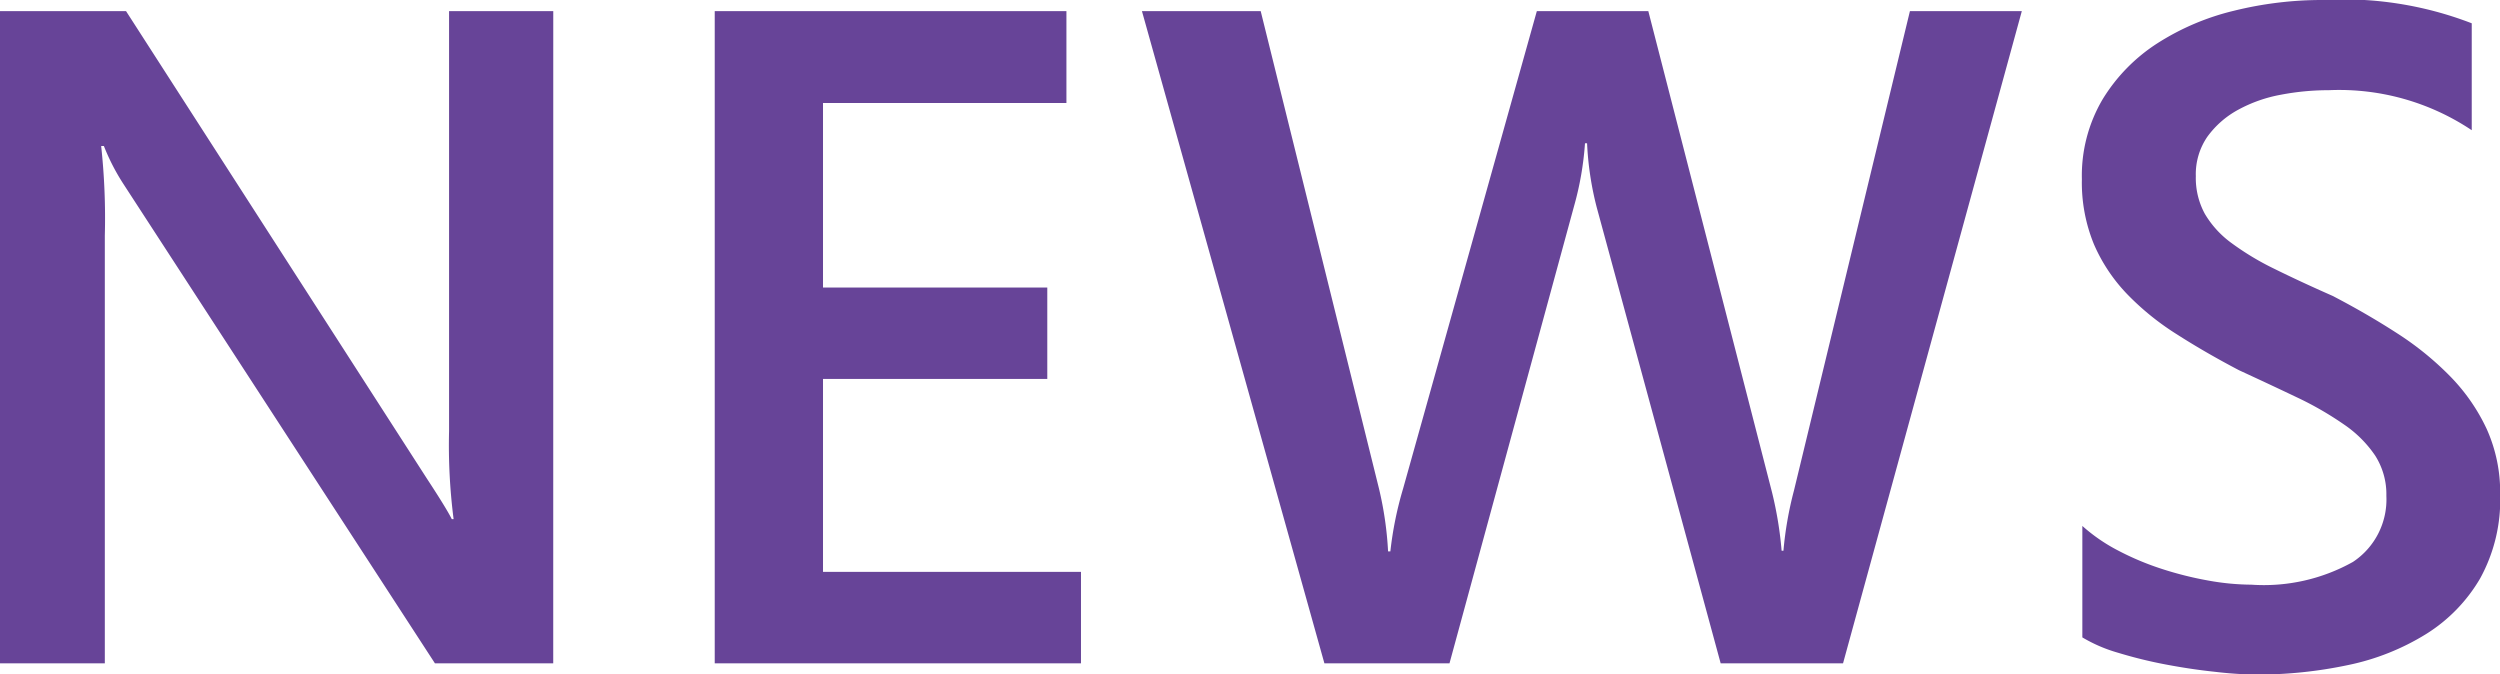 <svg xmlns="http://www.w3.org/2000/svg" width="64.395" height="17.367" viewBox="0 0 64.395 17.367">
  <path id="Path_59158" data-name="Path 59158" d="M16.324,0H13.277L5.25-12.352a5.477,5.477,0,0,1-.5-.973h-.07a17.3,17.3,0,0,1,.094,2.309V0h-2.7V-16.8H5.32L13.078-4.746q.492.75.633,1.031h.047a14.932,14.932,0,0,1-.117-2.262V-16.8h2.684ZM29.918,0H20.484V-16.8h9.059v2.367h-6.27V-9.68h5.777v2.355H23.273v4.969h6.645ZM54.152-16.8,49.547,0H46.395L43.2-11.754a8.035,8.035,0,0,1-.246-1.641H42.9a7.961,7.961,0,0,1-.281,1.617L39.41,0H36.188l-4.7-16.8h3.059L37.594-4.5a8.962,8.962,0,0,1,.234,1.617h.059A9.175,9.175,0,0,1,38.215-4.5L41.66-16.8h2.871l3.188,12.4a9.682,9.682,0,0,1,.246,1.5h.047a9.209,9.209,0,0,1,.27-1.547L51.27-16.8ZM55.711-.668V-3.539a4.434,4.434,0,0,0,.92.633,7.108,7.108,0,0,0,1.131.475,8.912,8.912,0,0,0,1.2.3,6.373,6.373,0,0,0,1.1.105,4.7,4.7,0,0,0,2.619-.586,1.928,1.928,0,0,0,.861-1.7,1.853,1.853,0,0,0-.287-1.037,3.011,3.011,0,0,0-.8-.8,8.435,8.435,0,0,0-1.213-.7q-.7-.334-1.494-.7Q58.887-8,58.148-8.473A6.859,6.859,0,0,1,56.865-9.51a4.339,4.339,0,0,1-.855-1.283,4.179,4.179,0,0,1-.311-1.676,3.868,3.868,0,0,1,.533-2.057,4.5,4.5,0,0,1,1.406-1.441,6.447,6.447,0,0,1,1.986-.844,9.432,9.432,0,0,1,2.273-.275,9.176,9.176,0,0,1,3.844.6v2.754a6.139,6.139,0,0,0-3.68-1.031,6.593,6.593,0,0,0-1.236.117,3.675,3.675,0,0,0-1.1.387,2.385,2.385,0,0,0-.791.691,1.7,1.7,0,0,0-.3,1.02,1.928,1.928,0,0,0,.234.973,2.509,2.509,0,0,0,.686.75,7,7,0,0,0,1.1.662q.65.322,1.506.7.879.457,1.658.961a7.817,7.817,0,0,1,1.371,1.113,4.892,4.892,0,0,1,.938,1.354,3.975,3.975,0,0,1,.346,1.693,4.2,4.2,0,0,1-.516,2.156,4.156,4.156,0,0,1-1.389,1.43,6.185,6.185,0,0,1-2.01.8,11.331,11.331,0,0,1-2.4.246A10.23,10.23,0,0,1,59.115.217Q58.5.152,57.855.029a11.588,11.588,0,0,1-1.219-.3A3.859,3.859,0,0,1,55.711-.668Z" transform="translate(-2.074 17.086)" fill="#674498"/>
</svg>
